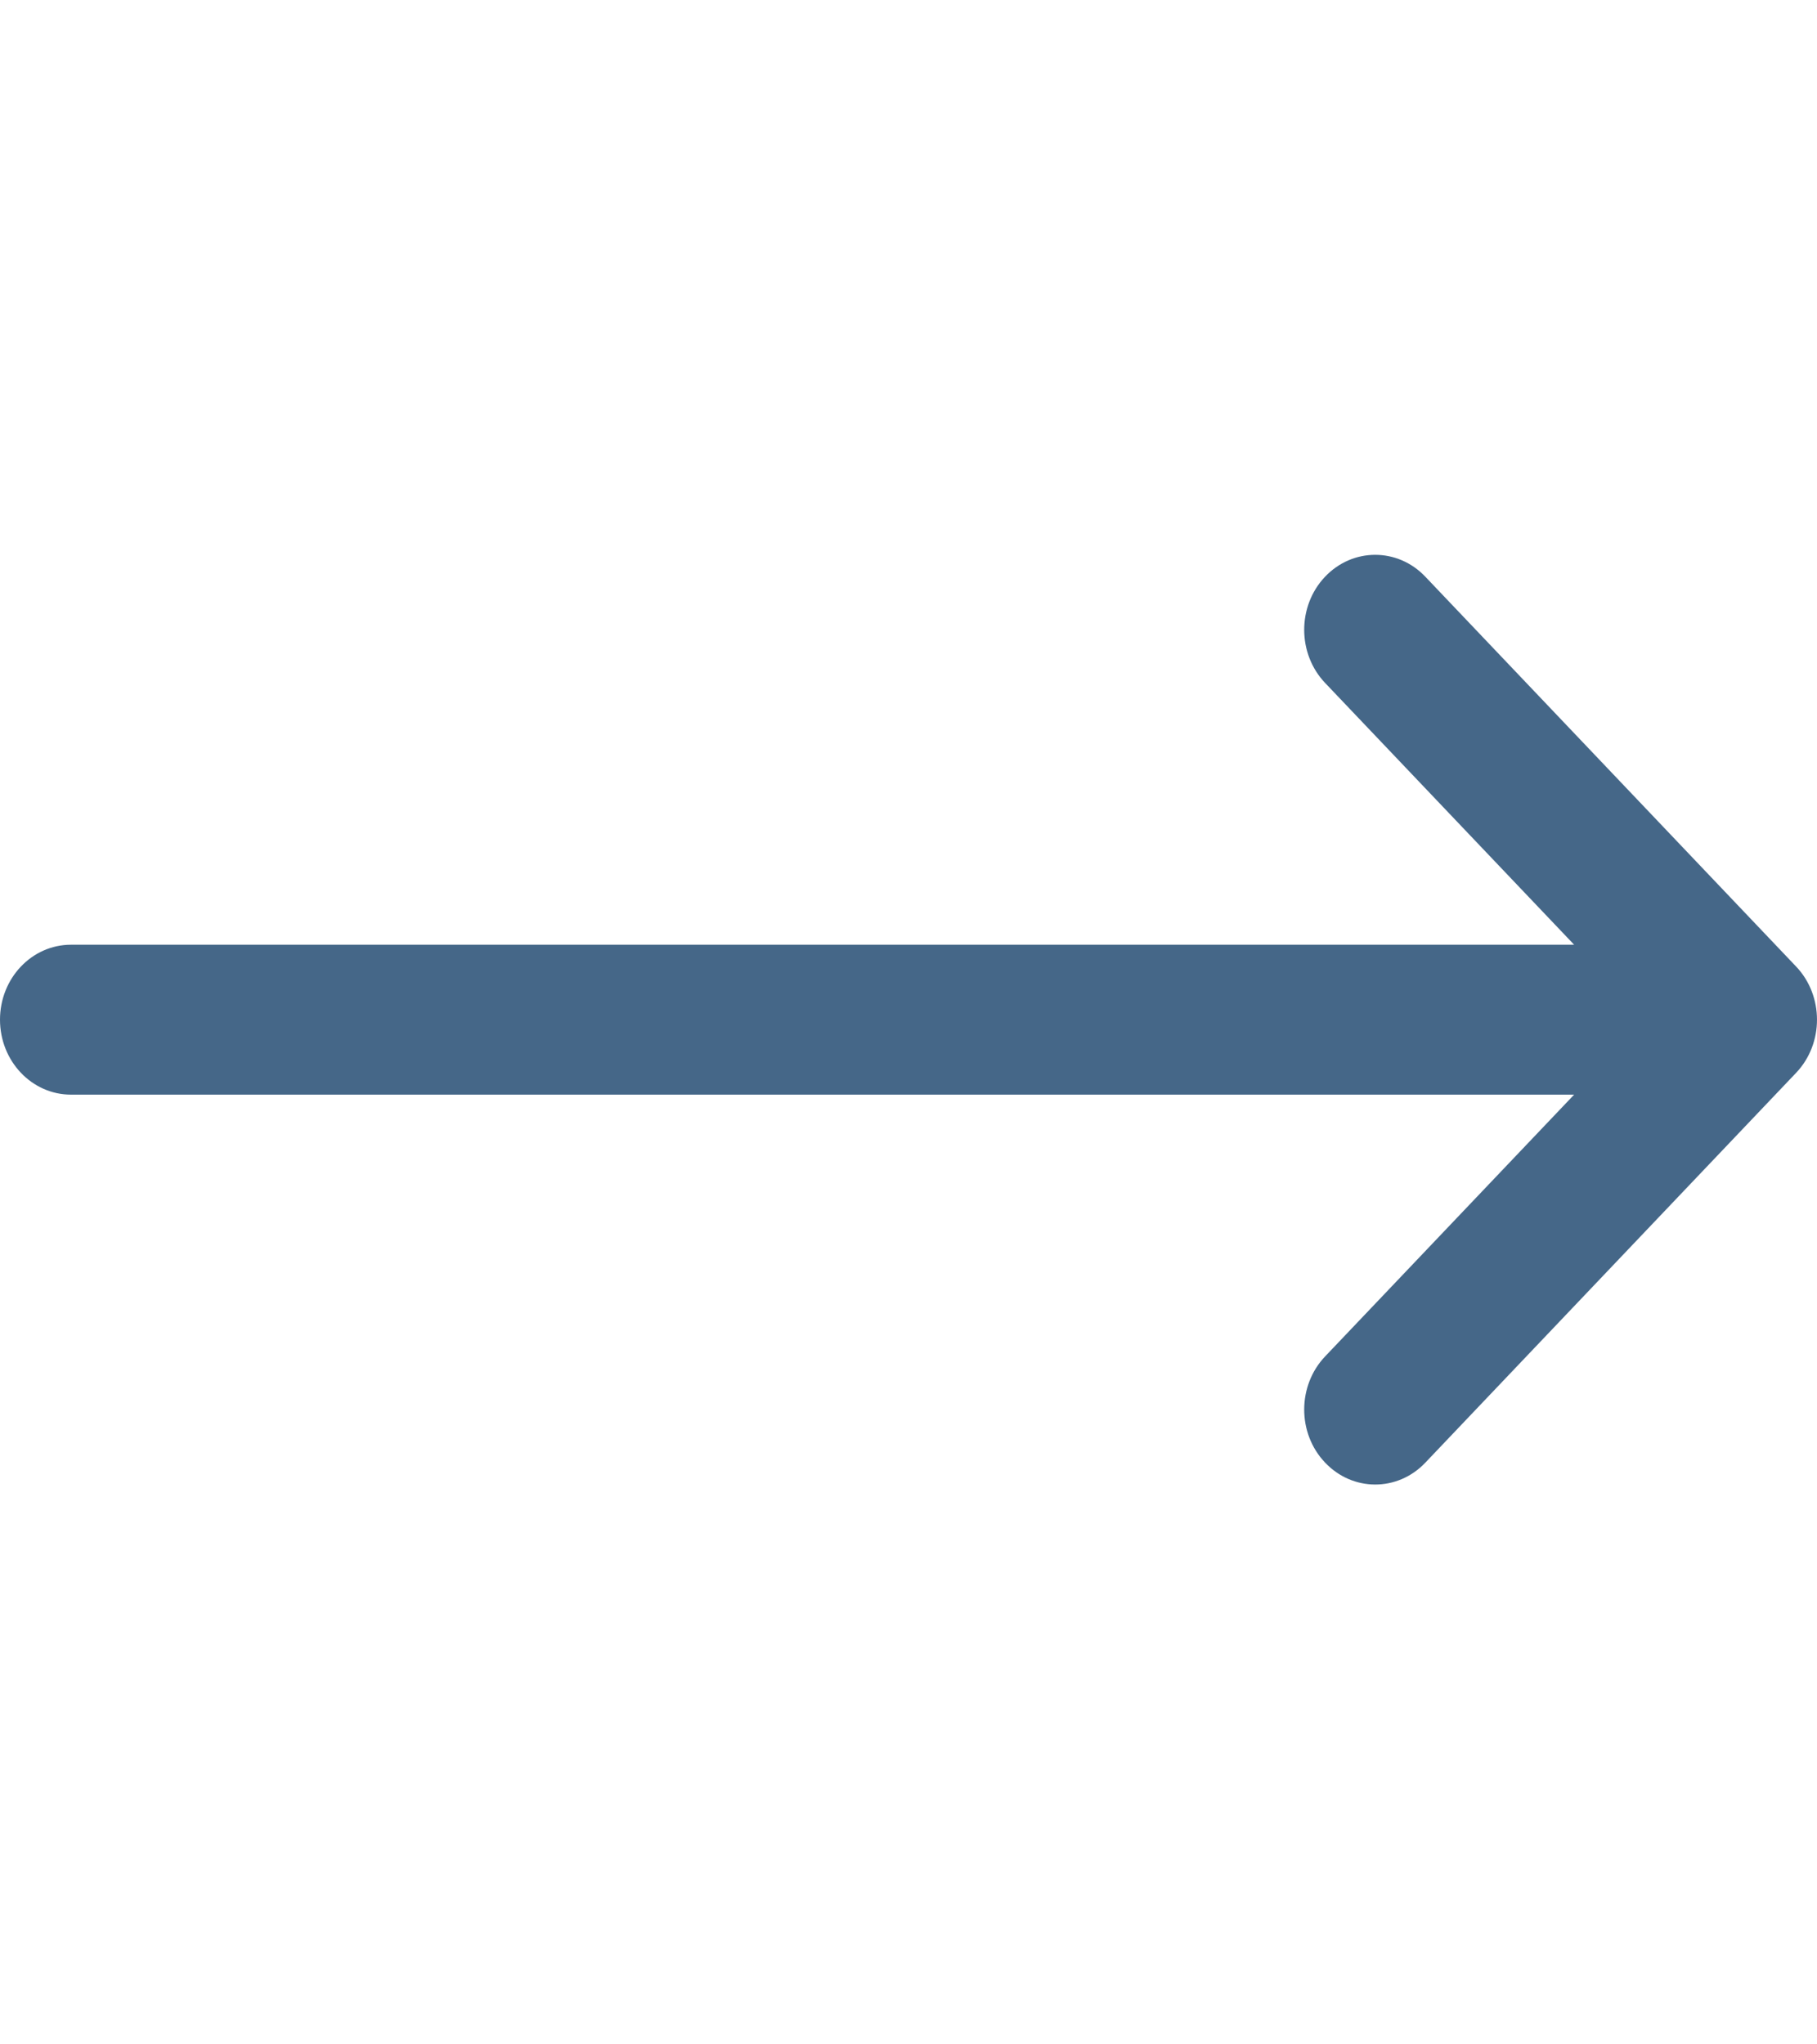 <svg width="24" height="27" viewBox="0 0 24 27" fill="none" xmlns="http://www.w3.org/2000/svg">
<g clip-path="url(#clip0_1484_25)">
<path d="M23.725 12.766C23.725 12.766 23.724 12.765 23.724 12.765L18.826 7.616C18.459 7.23 17.865 7.232 17.5 7.619C17.134 8.007 17.136 8.634 17.503 9.02L20.792 12.477H0.938C0.42 12.477 0 12.92 0 13.467C0 14.014 0.42 14.457 0.938 14.457H20.792L17.503 17.914C17.136 18.3 17.134 18.927 17.5 19.314C17.865 19.702 18.459 19.704 18.826 19.318L23.724 14.169C23.724 14.168 23.725 14.168 23.725 14.168C24.092 13.781 24.091 13.152 23.725 12.766Z" fill="#456788"/>
</g>
<defs>
<clipPath id="clip0_1484_25">
<rect width="24" height="25.349" fill="white" transform="translate(0 0.792)"/>
</clipPath>
</defs>
</svg>
